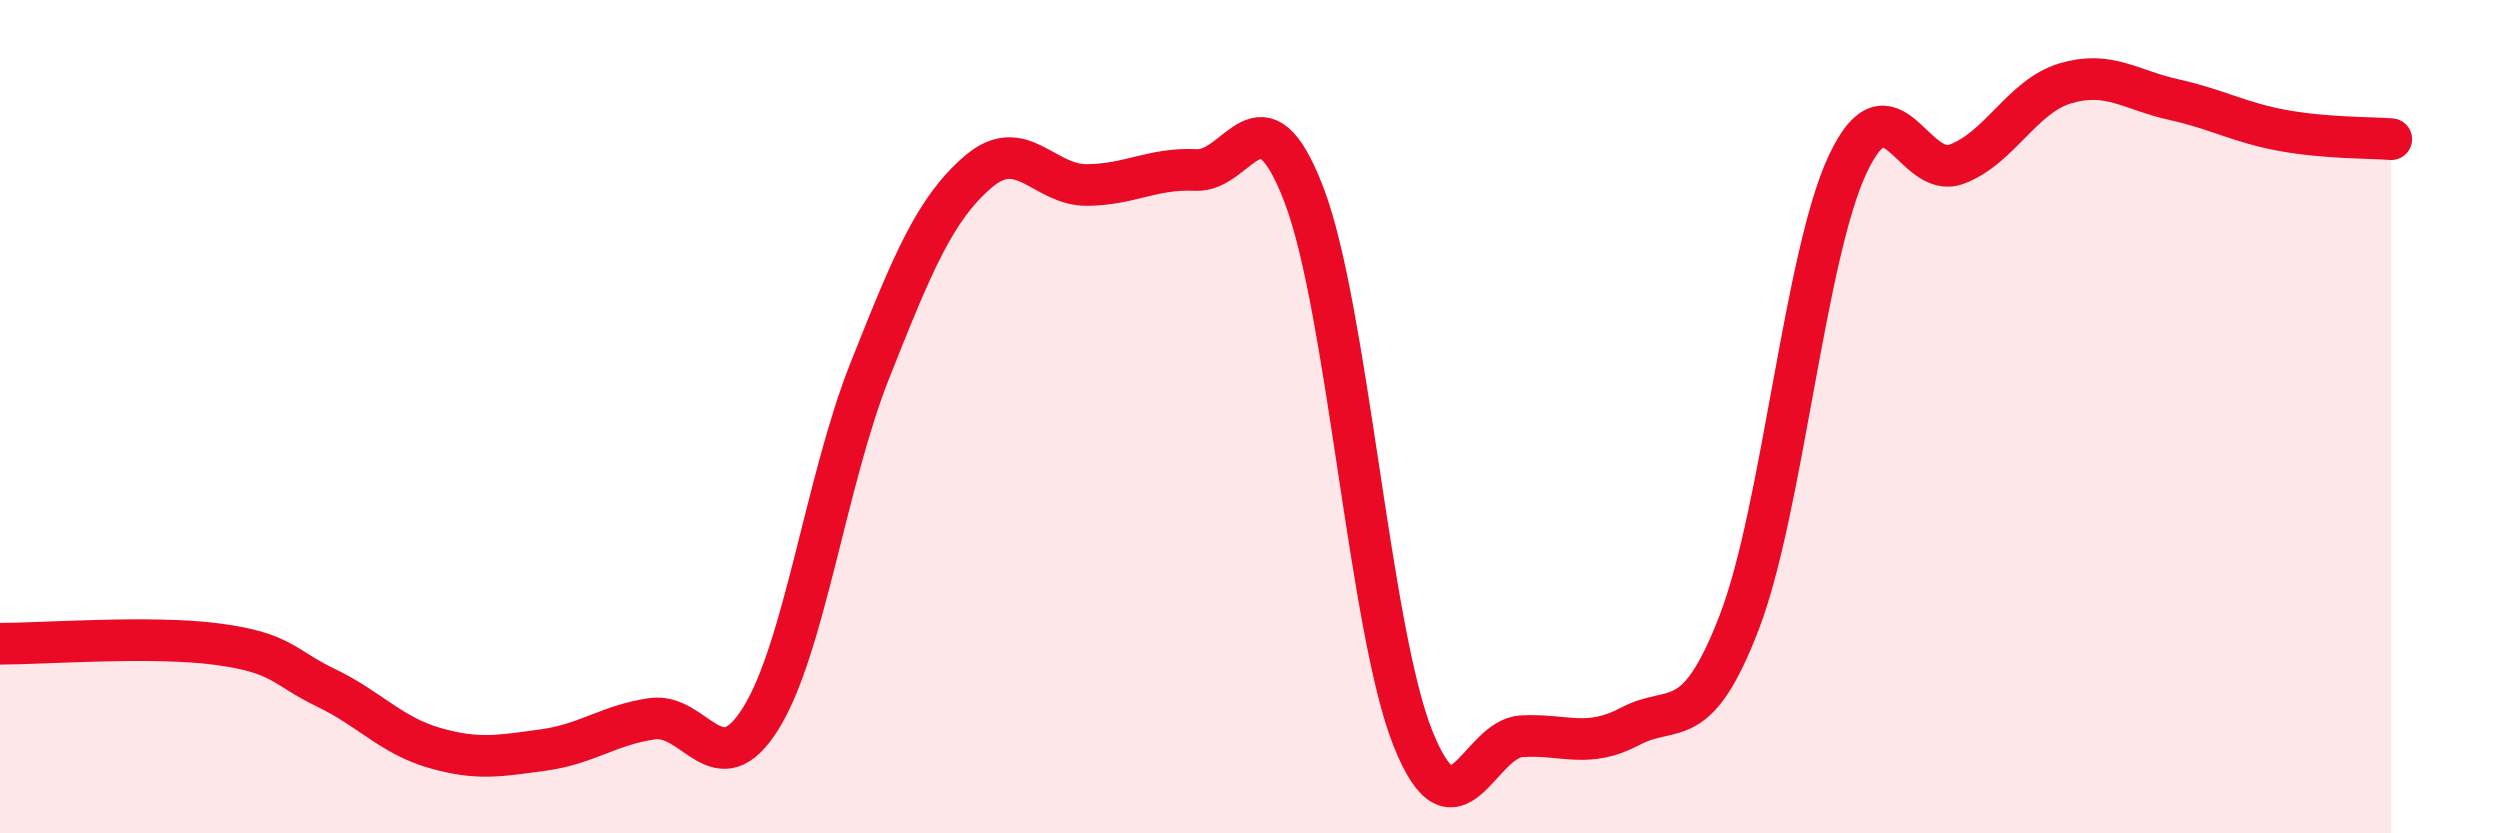 
    <svg width="60" height="20" viewBox="0 0 60 20" xmlns="http://www.w3.org/2000/svg">
      <path
        d="M 0,15.45 C 1.04,15.45 3.65,15.25 5.22,15.46 C 6.79,15.67 6.79,16.01 7.83,16.51 C 8.87,17.01 9.39,17.65 10.43,17.95 C 11.47,18.25 12,18.14 13.04,18 C 14.08,17.86 14.61,17.4 15.65,17.25 C 16.69,17.1 17.22,18.91 18.26,17.24 C 19.3,15.57 19.83,11.53 20.87,8.91 C 21.91,6.29 22.44,5.01 23.48,4.12 C 24.52,3.23 25.05,4.45 26.09,4.44 C 27.13,4.43 27.66,4.03 28.7,4.08 C 29.74,4.13 30.26,1.96 31.3,4.69 C 32.34,7.42 32.87,15.12 33.91,17.72 C 34.95,20.32 35.48,17.73 36.52,17.67 C 37.56,17.61 38.09,17.98 39.13,17.43 C 40.17,16.88 40.7,17.64 41.74,14.94 C 42.78,12.24 43.31,6.13 44.35,3.93 C 45.39,1.73 45.92,4.33 46.96,3.94 C 48,3.55 48.53,2.31 49.57,2 C 50.61,1.69 51.13,2.16 52.17,2.39 C 53.21,2.62 53.74,2.94 54.78,3.13 C 55.82,3.32 56.87,3.3 57.39,3.34L57.39 20L0 20Z"
        fill="#EB0A25"
        opacity="0.1"
        stroke-linecap="round"
        stroke-linejoin="round"
      />
      <path
        d="M 0,15.45 C 1.04,15.45 3.65,15.25 5.22,15.46 C 6.79,15.67 6.79,16.01 7.83,16.51 C 8.87,17.01 9.39,17.65 10.43,17.95 C 11.47,18.25 12,18.14 13.04,18 C 14.08,17.86 14.61,17.4 15.65,17.25 C 16.69,17.1 17.22,18.91 18.26,17.24 C 19.3,15.57 19.83,11.53 20.87,8.91 C 21.91,6.29 22.44,5.01 23.48,4.12 C 24.52,3.23 25.05,4.45 26.09,4.44 C 27.13,4.43 27.66,4.03 28.7,4.08 C 29.74,4.13 30.26,1.96 31.3,4.69 C 32.34,7.42 32.87,15.12 33.91,17.72 C 34.95,20.32 35.48,17.73 36.52,17.67 C 37.56,17.61 38.09,17.98 39.13,17.43 C 40.17,16.88 40.7,17.64 41.74,14.94 C 42.78,12.24 43.31,6.13 44.35,3.93 C 45.39,1.73 45.92,4.33 46.96,3.94 C 48,3.55 48.53,2.31 49.57,2 C 50.61,1.69 51.13,2.16 52.17,2.39 C 53.21,2.62 53.74,2.94 54.78,3.13 C 55.82,3.32 56.87,3.3 57.39,3.34"
        stroke="#EB0A25"
        stroke-width="1"
        fill="none"
        stroke-linecap="round"
        stroke-linejoin="round"
      />
    </svg>
  